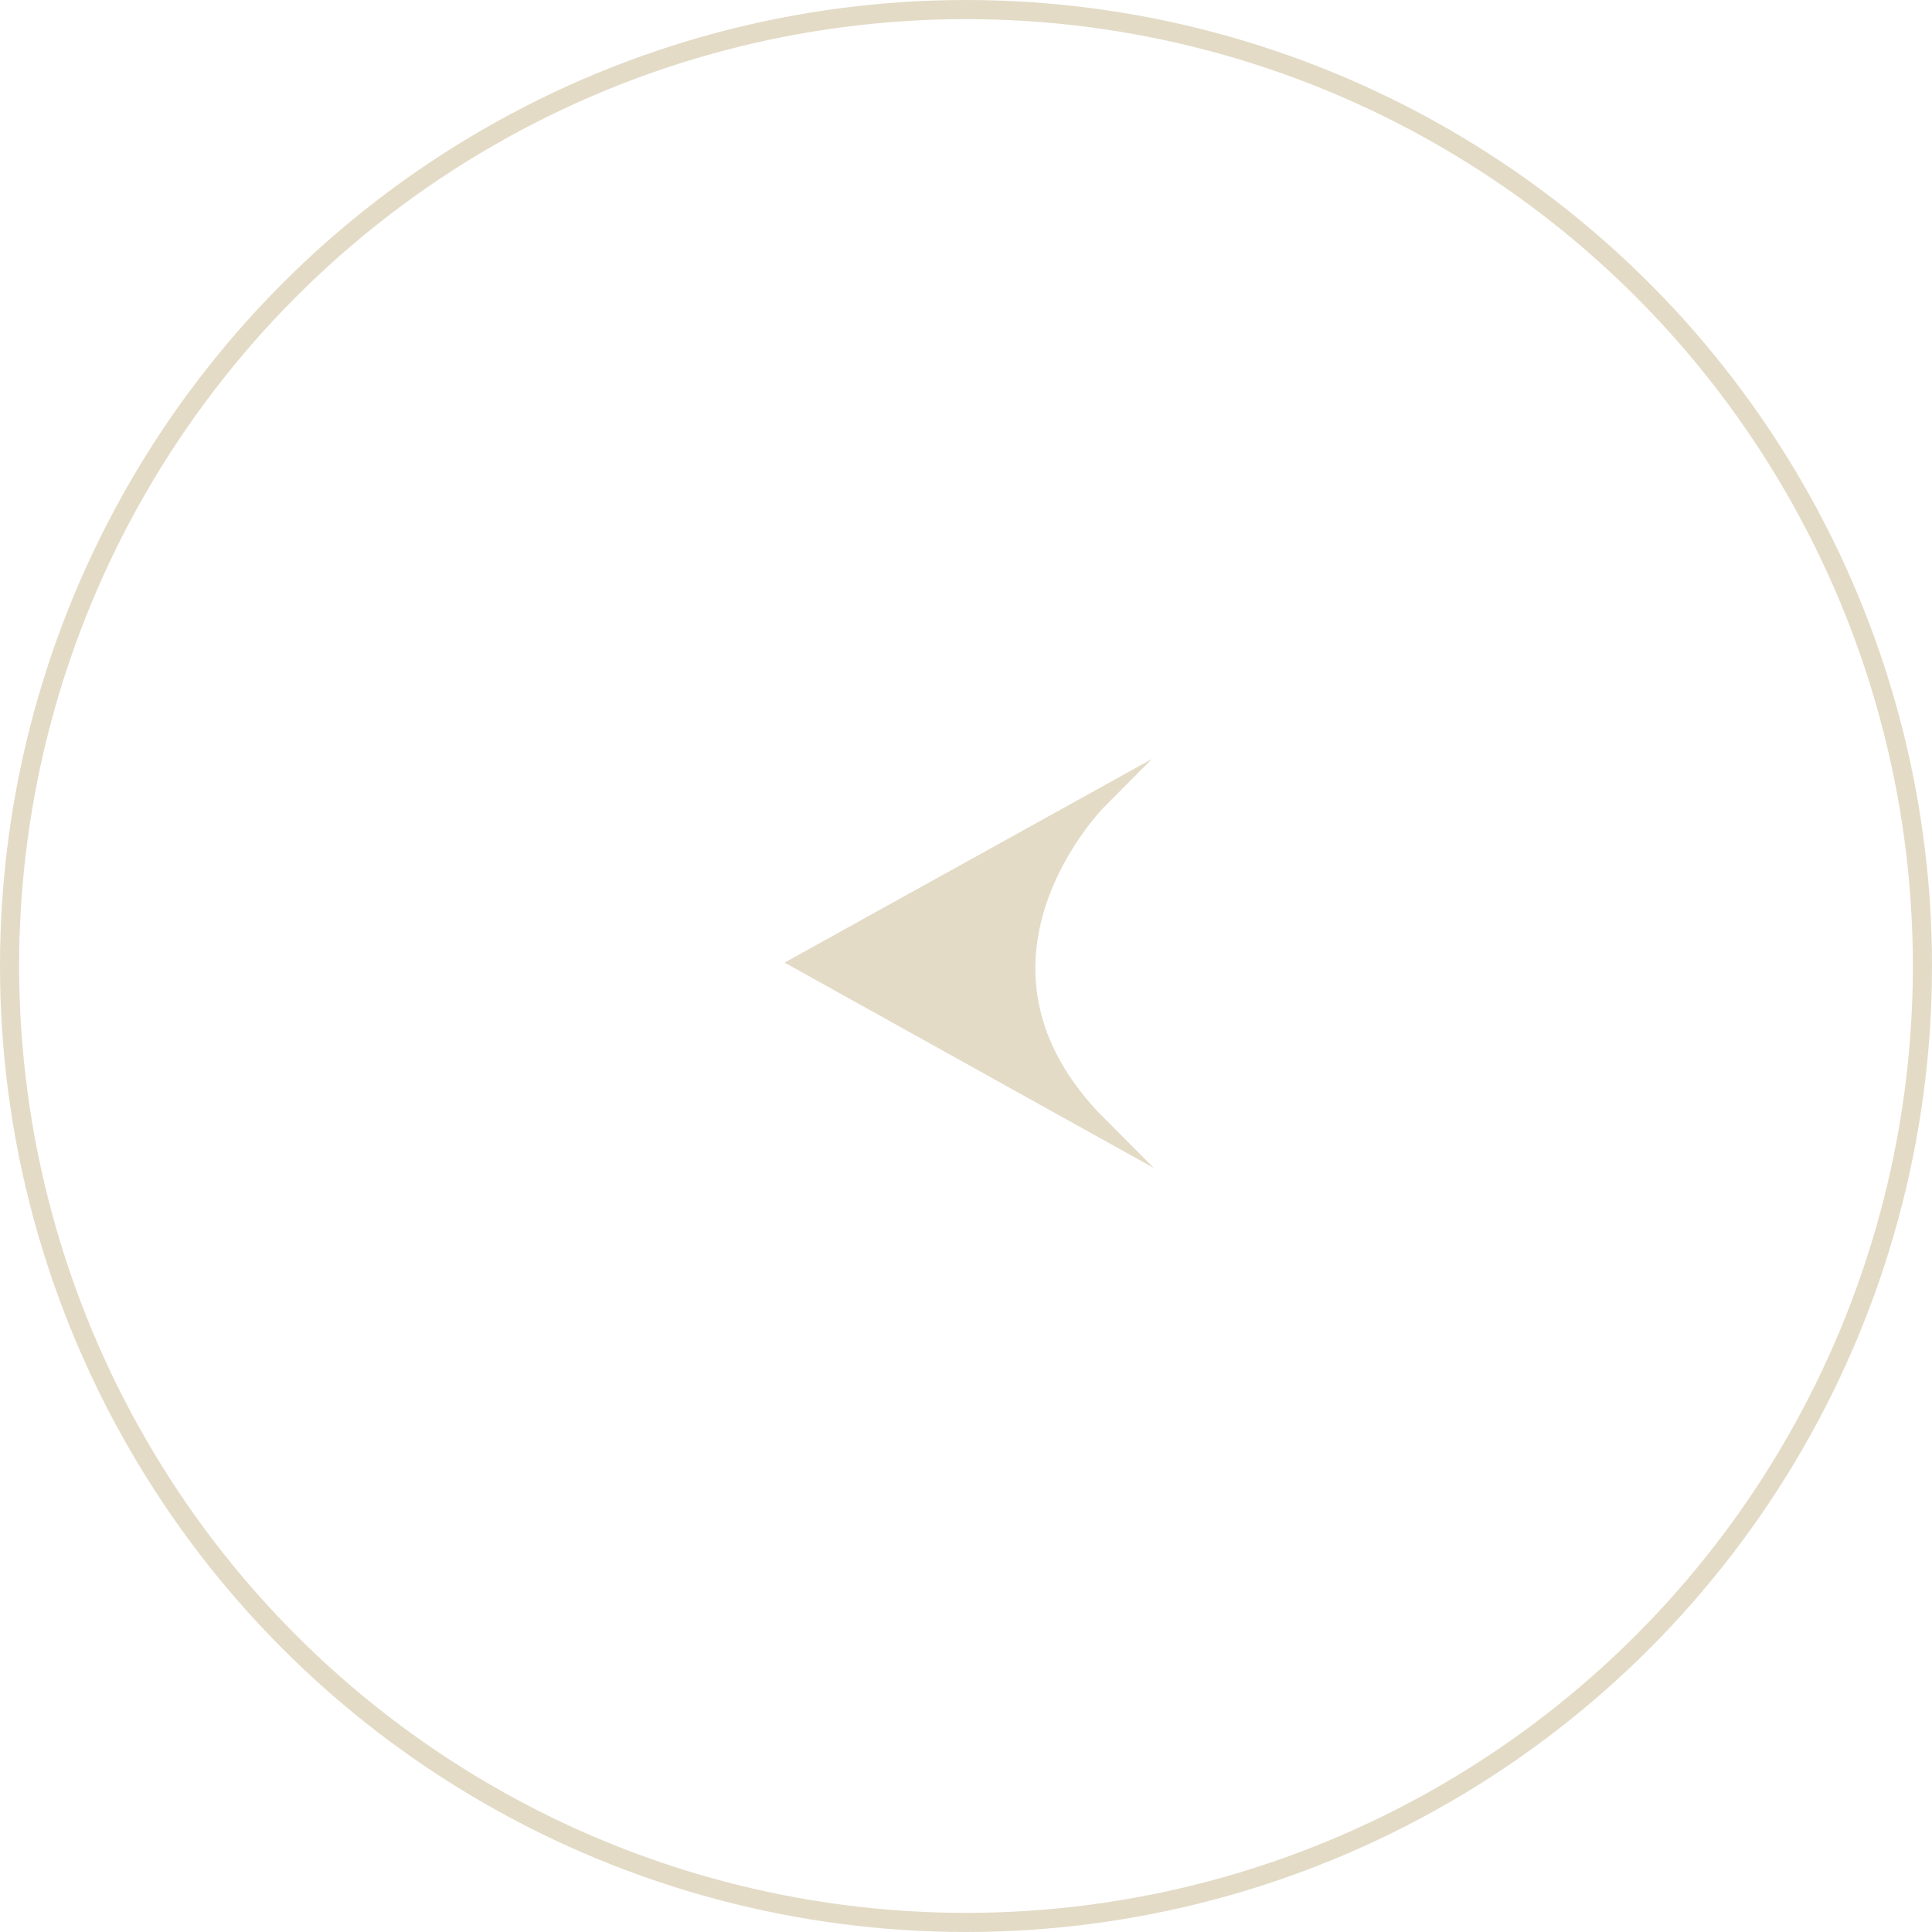 <svg xmlns="http://www.w3.org/2000/svg" width="101" height="101" viewBox="0 0 101 101"><g stroke="#E3DBC6" stroke-miterlimit="10"><circle fill="none" cx="50.5" cy="50.5" r="50"/><path fill="#E3DBC6" d="M57.441 58.887l-15.396-8.564 15.329-8.496s-8.478 8.514.067 17.06z"/></g></svg>